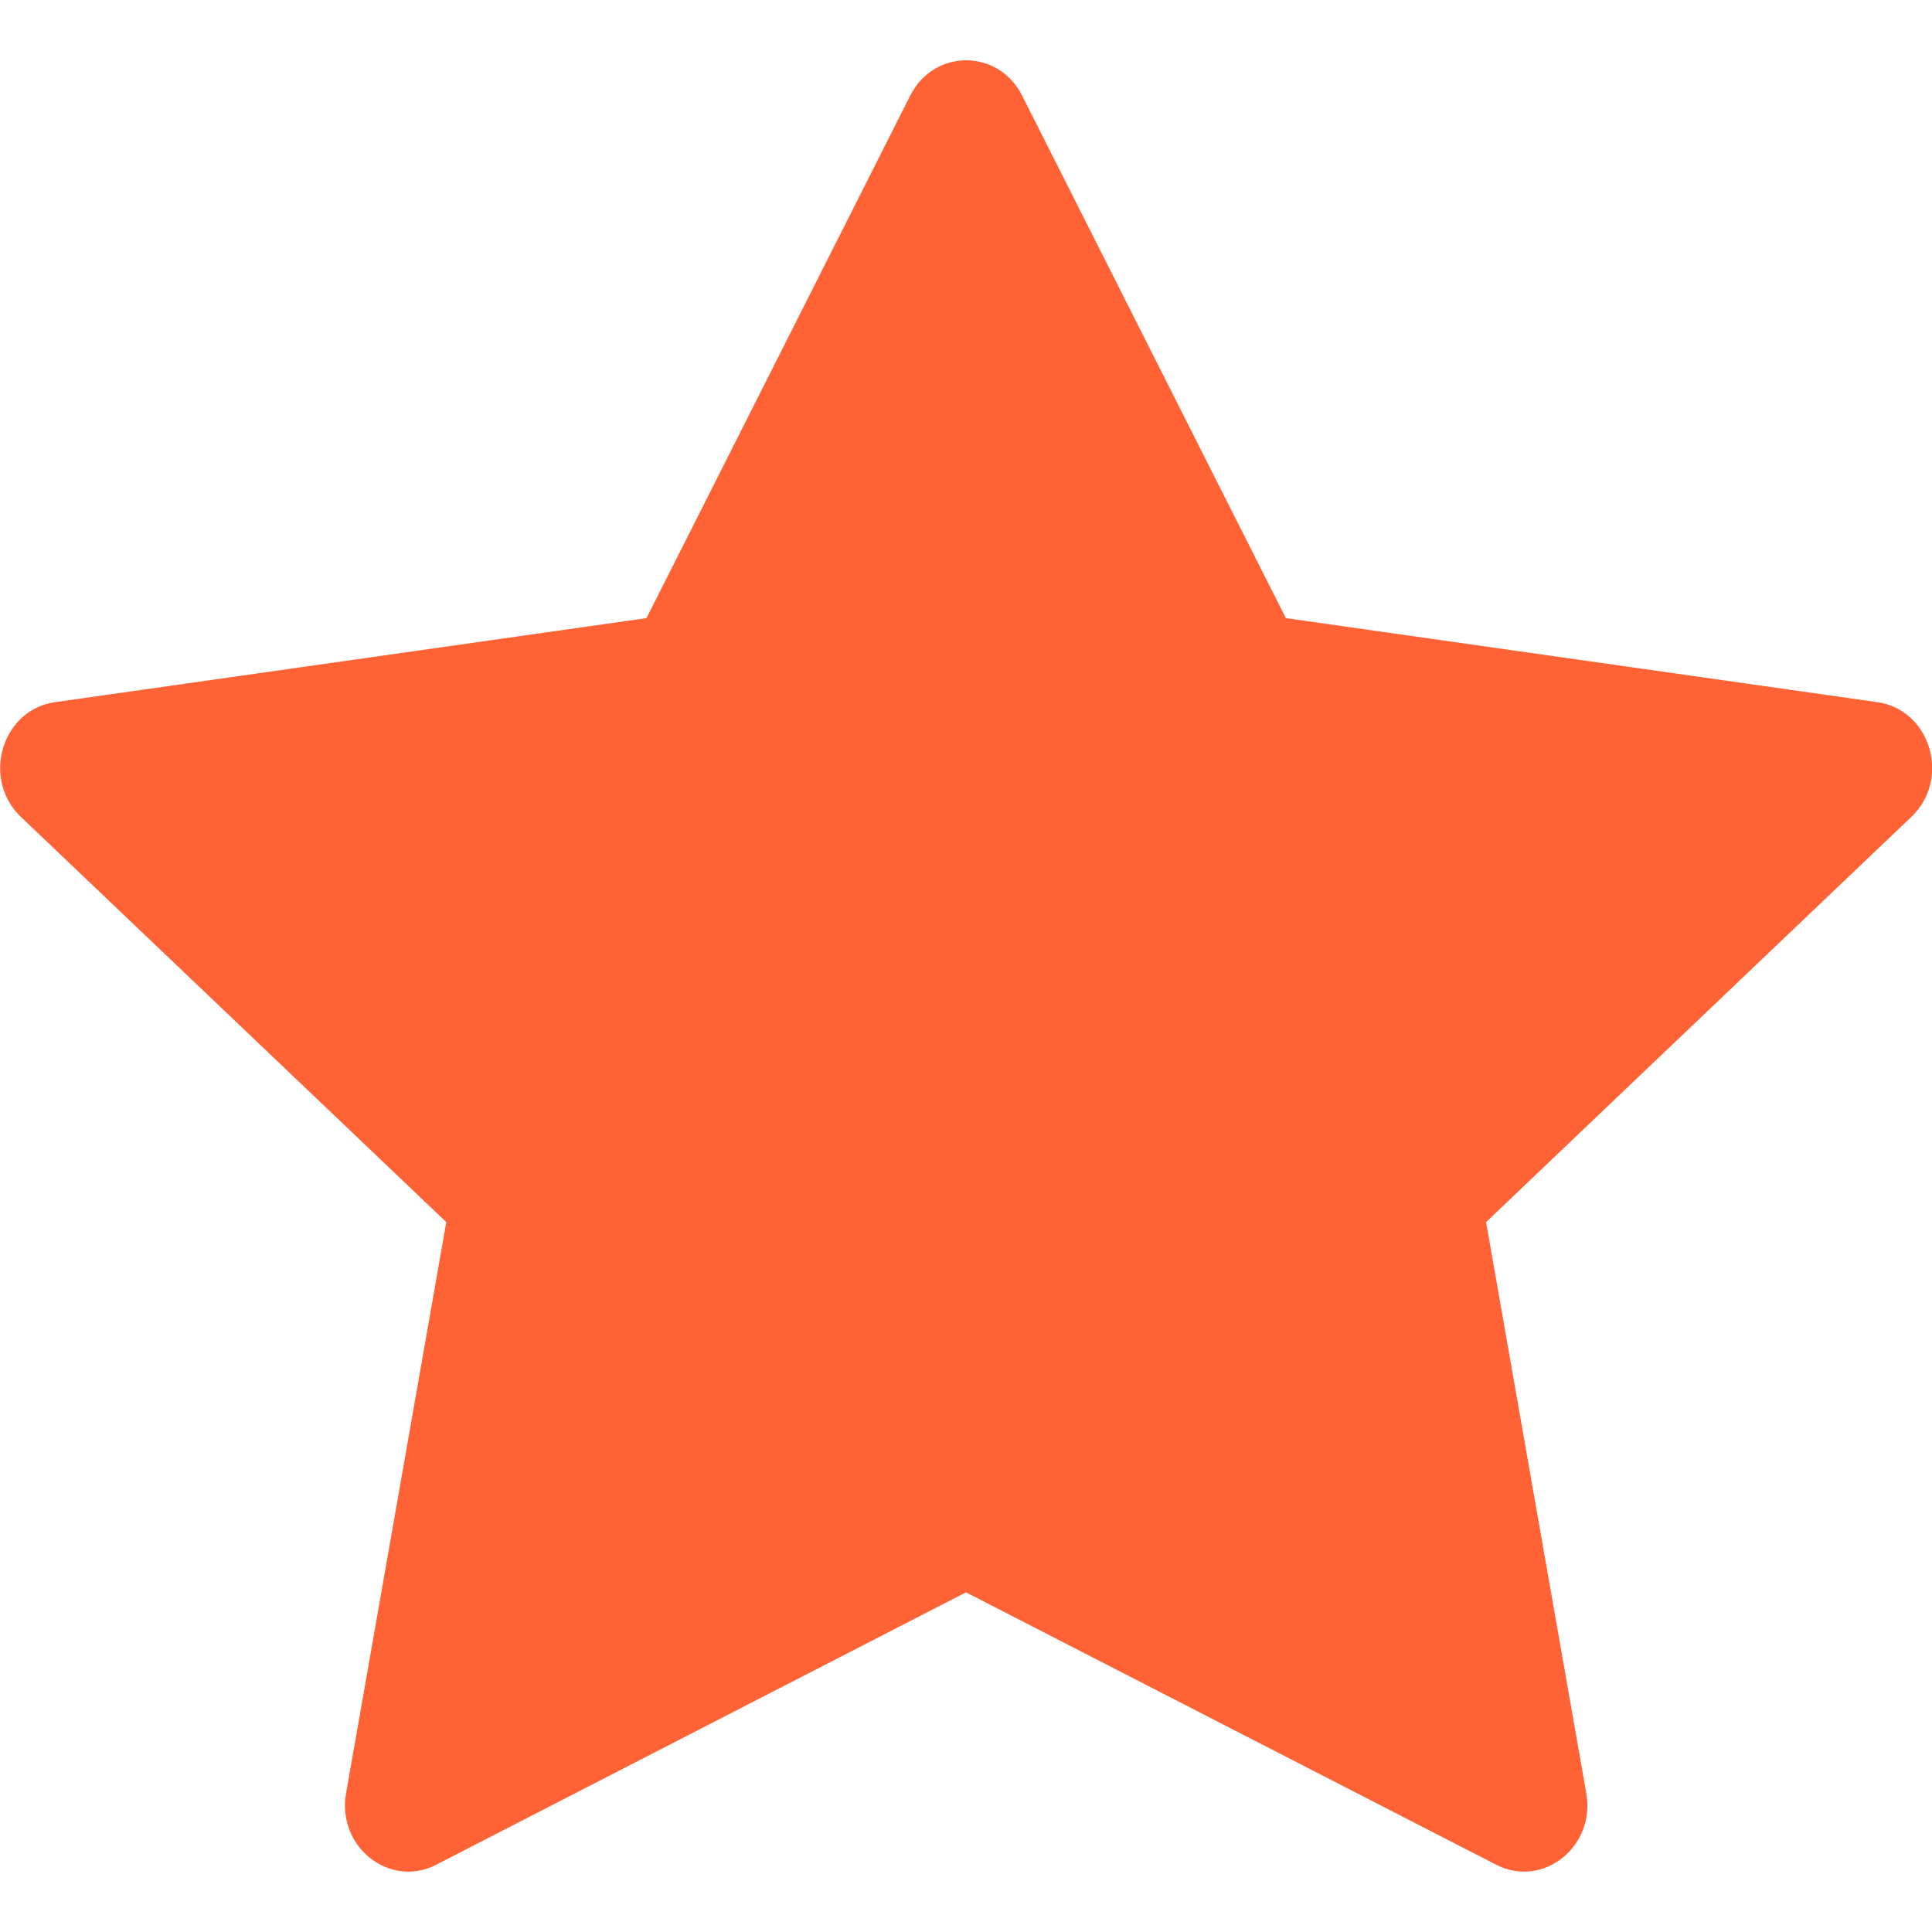 <svg width="100" height="100" viewBox="0 0 100 100" fill="none" xmlns="http://www.w3.org/2000/svg">
<g clip-path="url(#clip0_16_8)">
<path d="M22.575 96.519C20.163 97.756 17.425 95.588 17.913 92.819L23.1 63.256L1.081 42.281C-0.975 40.319 0.094 36.731 2.85 36.344L33.462 31.994L47.112 4.95C48.344 2.513 51.675 2.513 52.906 4.95L66.556 31.994L97.169 36.344C99.925 36.731 100.994 40.319 98.931 42.281L76.919 63.256L82.106 92.819C82.594 95.588 79.856 97.756 77.444 96.519L50 82.419L22.575 96.519Z" fill="#FF6234"/>
</g>
<defs>
<clipPath id="clip0_16_8">
<rect width="100" height="100" fill="white"/>
</clipPath>
</defs>
</svg>
